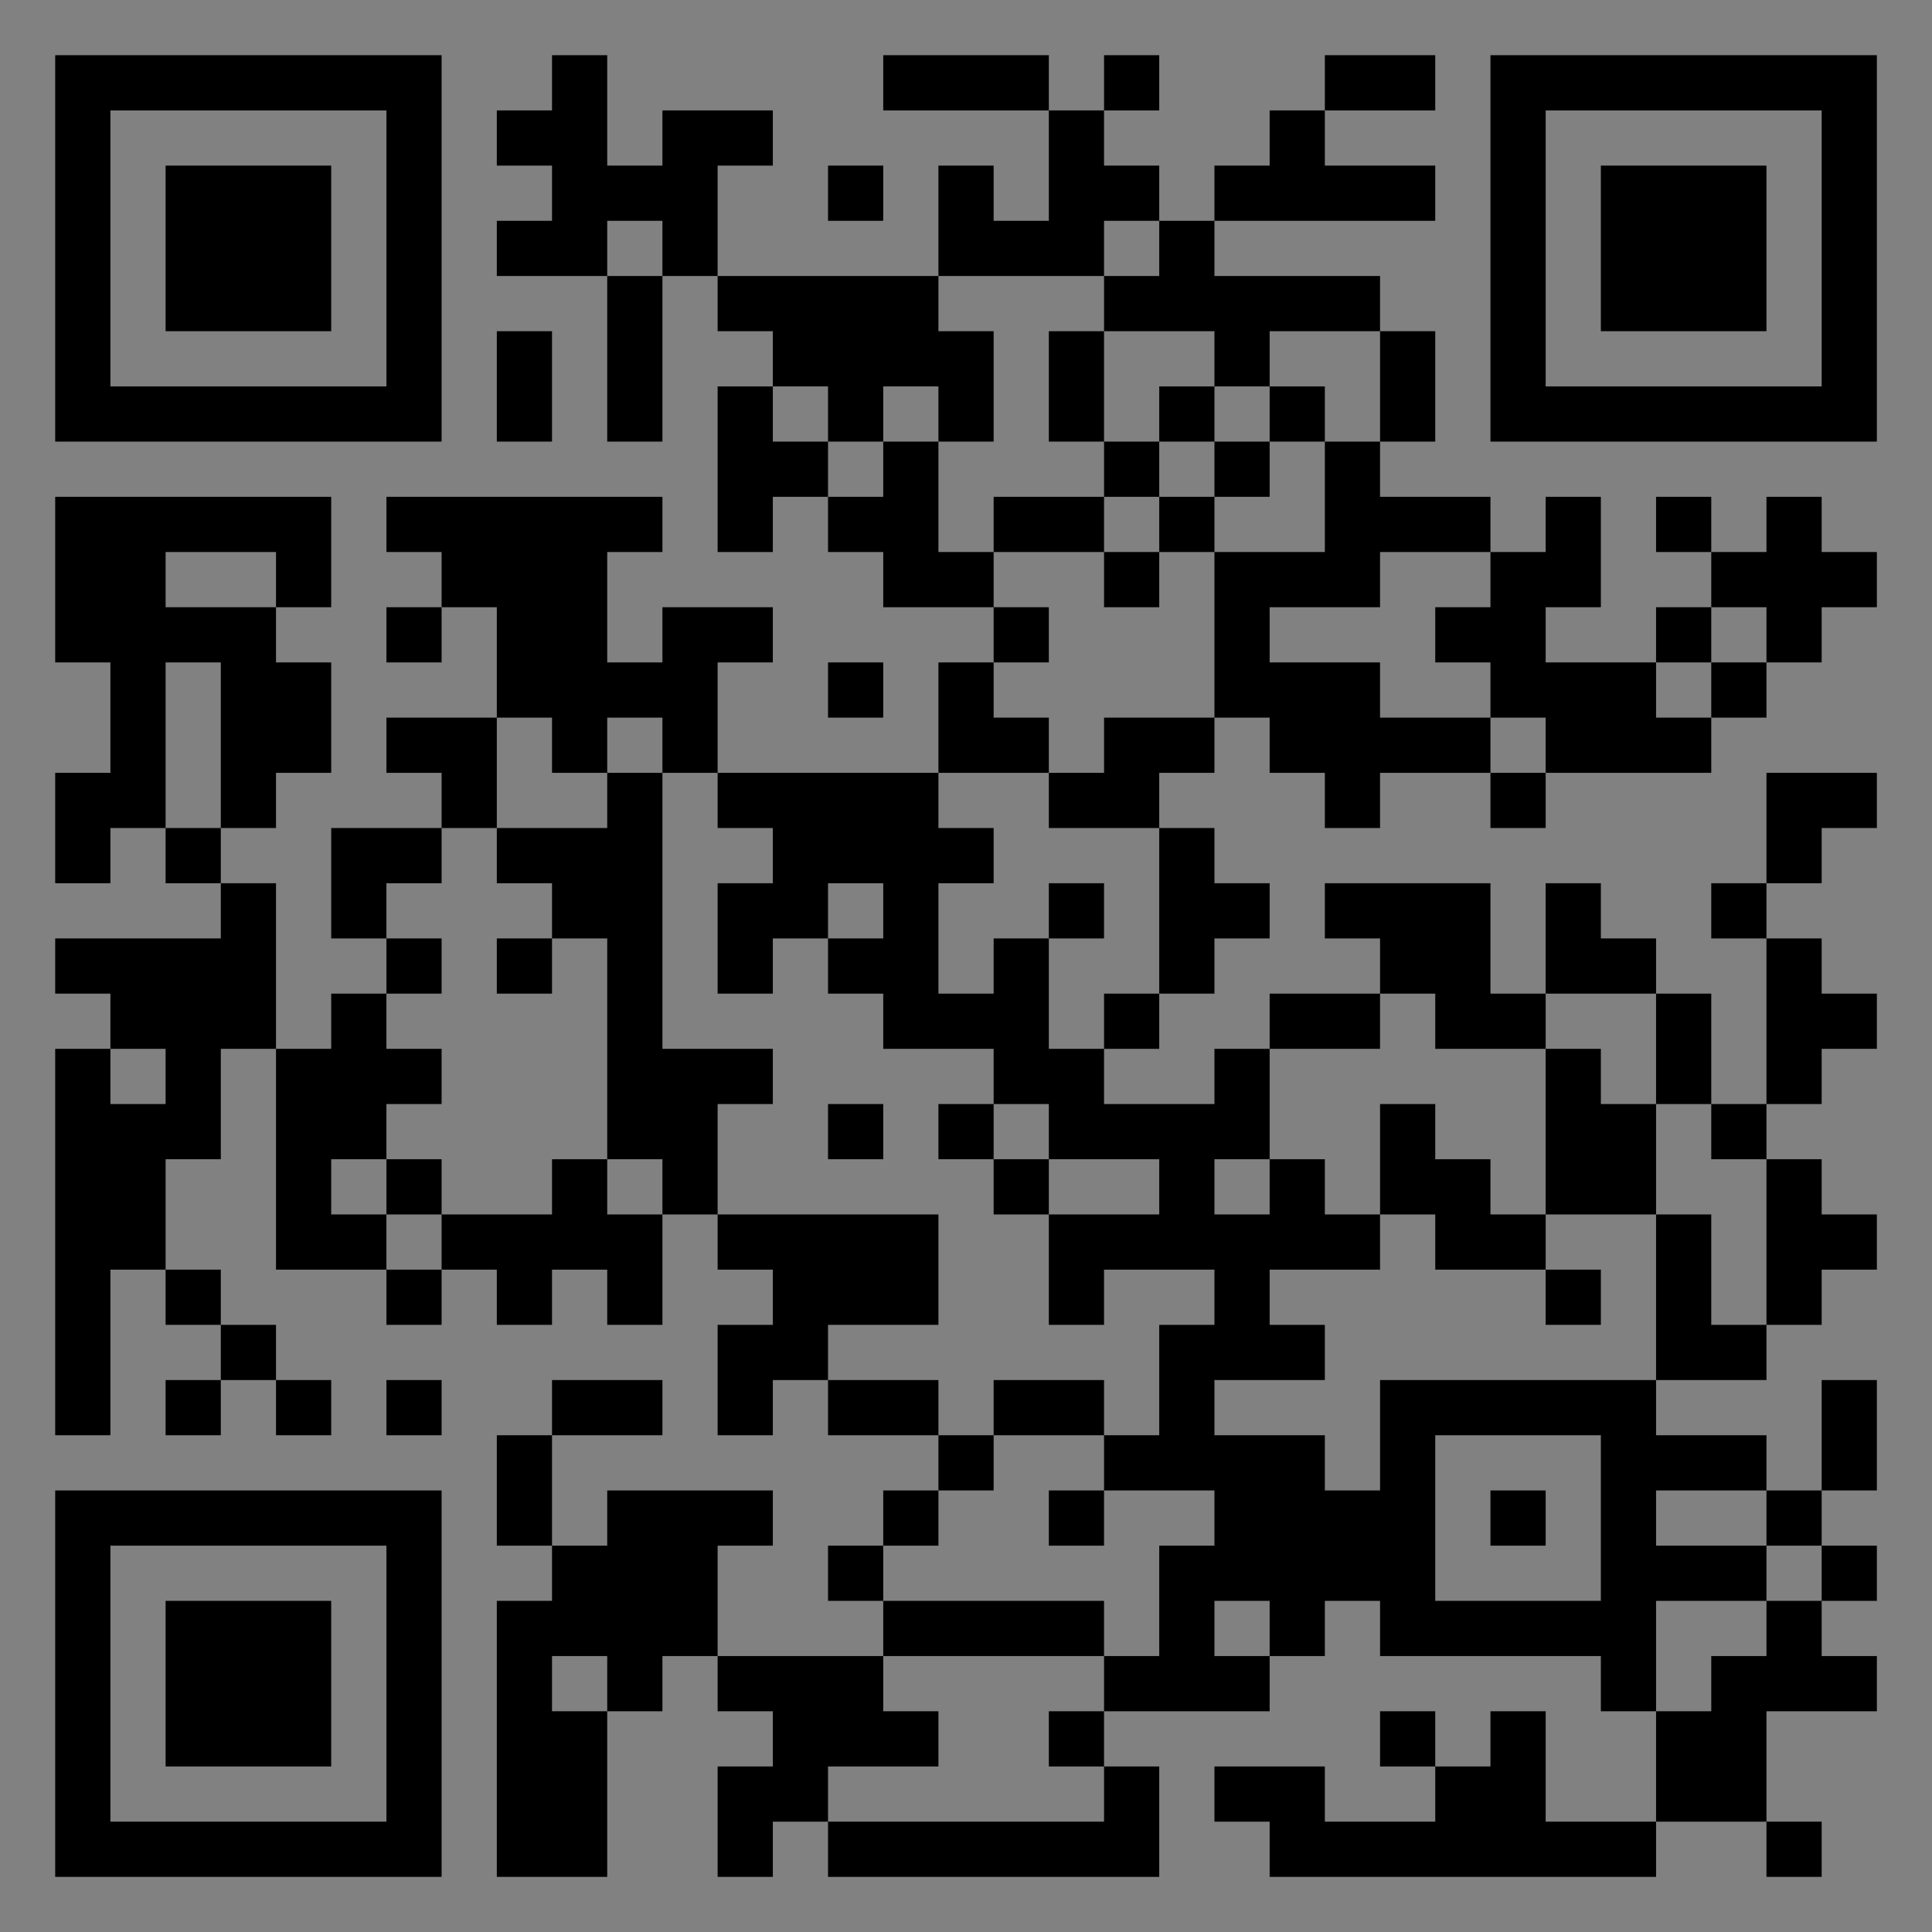 <?xml version="1.0" encoding="UTF-8"?>
<svg xmlns="http://www.w3.org/2000/svg" version="1.1" width="400" height="400" viewBox="0 0 400 400"><rect x="0" y="0" width="400" height="400" fill="#808080" stroke="none"/><rect x="0" y="0" width="400" height="400" fill="#ffffff" fill-opacity="0.01"/><g transform="scale(11.429)"><g transform="translate(1.000,1.000)"><path fill-rule="evenodd" d="M9 0L9 1L8 1L8 2L9 2L9 3L8 3L8 4L10 4L10 7L11 7L11 4L12 4L12 5L13 5L13 6L12 6L12 9L13 9L13 8L14 8L14 9L15 9L15 10L17 10L17 11L16 11L16 13L12 13L12 11L13 11L13 10L11 10L11 11L10 11L10 9L11 9L11 8L6 8L6 9L7 9L7 10L6 10L6 11L7 11L7 10L8 10L8 12L6 12L6 13L7 13L7 14L5 14L5 16L6 16L6 17L5 17L5 18L4 18L4 15L3 15L3 14L4 14L4 13L5 13L5 11L4 11L4 10L5 10L5 8L0 8L0 11L1 11L1 13L0 13L0 15L1 15L1 14L2 14L2 15L3 15L3 16L0 16L0 17L1 17L1 18L0 18L0 25L1 25L1 22L2 22L2 23L3 23L3 24L2 24L2 25L3 25L3 24L4 24L4 25L5 25L5 24L4 24L4 23L3 23L3 22L2 22L2 20L3 20L3 18L4 18L4 22L6 22L6 23L7 23L7 22L8 22L8 23L9 23L9 22L10 22L10 23L11 23L11 21L12 21L12 22L13 22L13 23L12 23L12 25L13 25L13 24L14 24L14 25L16 25L16 26L15 26L15 27L14 27L14 28L15 28L15 29L12 29L12 27L13 27L13 26L10 26L10 27L9 27L9 25L11 25L11 24L9 24L9 25L8 25L8 27L9 27L9 28L8 28L8 33L10 33L10 30L11 30L11 29L12 29L12 30L13 30L13 31L12 31L12 33L13 33L13 32L14 32L14 33L20 33L20 31L19 31L19 30L22 30L22 29L23 29L23 28L24 28L24 29L28 29L28 30L29 30L29 32L27 32L27 30L26 30L26 31L25 31L25 30L24 30L24 31L25 31L25 32L23 32L23 31L21 31L21 32L22 32L22 33L29 33L29 32L31 32L31 33L32 33L32 32L31 32L31 30L33 30L33 29L32 29L32 28L33 28L33 27L32 27L32 26L33 26L33 24L32 24L32 26L31 26L31 25L29 25L29 24L31 24L31 23L32 23L32 22L33 22L33 21L32 21L32 20L31 20L31 19L32 19L32 18L33 18L33 17L32 17L32 16L31 16L31 15L32 15L32 14L33 14L33 13L31 13L31 15L30 15L30 16L31 16L31 19L30 19L30 17L29 17L29 16L28 16L28 15L27 15L27 17L26 17L26 15L23 15L23 16L24 16L24 17L22 17L22 18L21 18L21 19L19 19L19 18L20 18L20 17L21 17L21 16L22 16L22 15L21 15L21 14L20 14L20 13L21 13L21 12L22 12L22 13L23 13L23 14L24 14L24 13L26 13L26 14L27 14L27 13L30 13L30 12L31 12L31 11L32 11L32 10L33 10L33 9L32 9L32 8L31 8L31 9L30 9L30 8L29 8L29 9L30 9L30 10L29 10L29 11L27 11L27 10L28 10L28 8L27 8L27 9L26 9L26 8L24 8L24 7L25 7L25 5L24 5L24 4L21 4L21 3L25 3L25 2L23 2L23 1L25 1L25 0L23 0L23 1L22 1L22 2L21 2L21 3L20 3L20 2L19 2L19 1L20 1L20 0L19 0L19 1L18 1L18 0L15 0L15 1L18 1L18 3L17 3L17 2L16 2L16 4L12 4L12 2L13 2L13 1L11 1L11 2L10 2L10 0ZM14 2L14 3L15 3L15 2ZM10 3L10 4L11 4L11 3ZM19 3L19 4L16 4L16 5L17 5L17 7L16 7L16 6L15 6L15 7L14 7L14 6L13 6L13 7L14 7L14 8L15 8L15 7L16 7L16 9L17 9L17 10L18 10L18 11L17 11L17 12L18 12L18 13L16 13L16 14L17 14L17 15L16 15L16 17L17 17L17 16L18 16L18 18L19 18L19 17L20 17L20 14L18 14L18 13L19 13L19 12L21 12L21 9L23 9L23 7L24 7L24 5L22 5L22 6L21 6L21 5L19 5L19 4L20 4L20 3ZM8 5L8 7L9 7L9 5ZM18 5L18 7L19 7L19 8L17 8L17 9L19 9L19 10L20 10L20 9L21 9L21 8L22 8L22 7L23 7L23 6L22 6L22 7L21 7L21 6L20 6L20 7L19 7L19 5ZM20 7L20 8L19 8L19 9L20 9L20 8L21 8L21 7ZM2 9L2 10L4 10L4 9ZM24 9L24 10L22 10L22 11L24 11L24 12L26 12L26 13L27 13L27 12L26 12L26 11L25 11L25 10L26 10L26 9ZM30 10L30 11L29 11L29 12L30 12L30 11L31 11L31 10ZM2 11L2 14L3 14L3 11ZM14 11L14 12L15 12L15 11ZM8 12L8 14L7 14L7 15L6 15L6 16L7 16L7 17L6 17L6 18L7 18L7 19L6 19L6 20L5 20L5 21L6 21L6 22L7 22L7 21L9 21L9 20L10 20L10 21L11 21L11 20L10 20L10 16L9 16L9 15L8 15L8 14L10 14L10 13L11 13L11 18L13 18L13 19L12 19L12 21L16 21L16 23L14 23L14 24L16 24L16 25L17 25L17 26L16 26L16 27L15 27L15 28L19 28L19 29L15 29L15 30L16 30L16 31L14 31L14 32L19 32L19 31L18 31L18 30L19 30L19 29L20 29L20 27L21 27L21 26L19 26L19 25L20 25L20 23L21 23L21 22L19 22L19 23L18 23L18 21L20 21L20 20L18 20L18 19L17 19L17 18L15 18L15 17L14 17L14 16L15 16L15 15L14 15L14 16L13 16L13 17L12 17L12 15L13 15L13 14L12 14L12 13L11 13L11 12L10 12L10 13L9 13L9 12ZM18 15L18 16L19 16L19 15ZM8 16L8 17L9 17L9 16ZM24 17L24 18L22 18L22 20L21 20L21 21L22 21L22 20L23 20L23 21L24 21L24 22L22 22L22 23L23 23L23 24L21 24L21 25L23 25L23 26L24 26L24 24L29 24L29 21L30 21L30 23L31 23L31 20L30 20L30 19L29 19L29 17L27 17L27 18L25 18L25 17ZM1 18L1 19L2 19L2 18ZM27 18L27 21L26 21L26 20L25 20L25 19L24 19L24 21L25 21L25 22L27 22L27 23L28 23L28 22L27 22L27 21L29 21L29 19L28 19L28 18ZM14 19L14 20L15 20L15 19ZM16 19L16 20L17 20L17 21L18 21L18 20L17 20L17 19ZM6 20L6 21L7 21L7 20ZM6 24L6 25L7 25L7 24ZM17 24L17 25L19 25L19 24ZM25 25L25 28L28 28L28 25ZM18 26L18 27L19 27L19 26ZM26 26L26 27L27 27L27 26ZM29 26L29 27L31 27L31 28L29 28L29 30L30 30L30 29L31 29L31 28L32 28L32 27L31 27L31 26ZM21 28L21 29L22 29L22 28ZM9 29L9 30L10 30L10 29ZM0 0L0 7L7 7L7 0ZM1 1L1 6L6 6L6 1ZM2 2L2 5L5 5L5 2ZM33 0L26 0L26 7L33 7ZM32 1L27 1L27 6L32 6ZM31 2L28 2L28 5L31 5ZM0 33L7 33L7 26L0 26ZM1 32L6 32L6 27L1 27ZM2 31L5 31L5 28L2 28Z" fill="#000000"/></g></g></svg>
